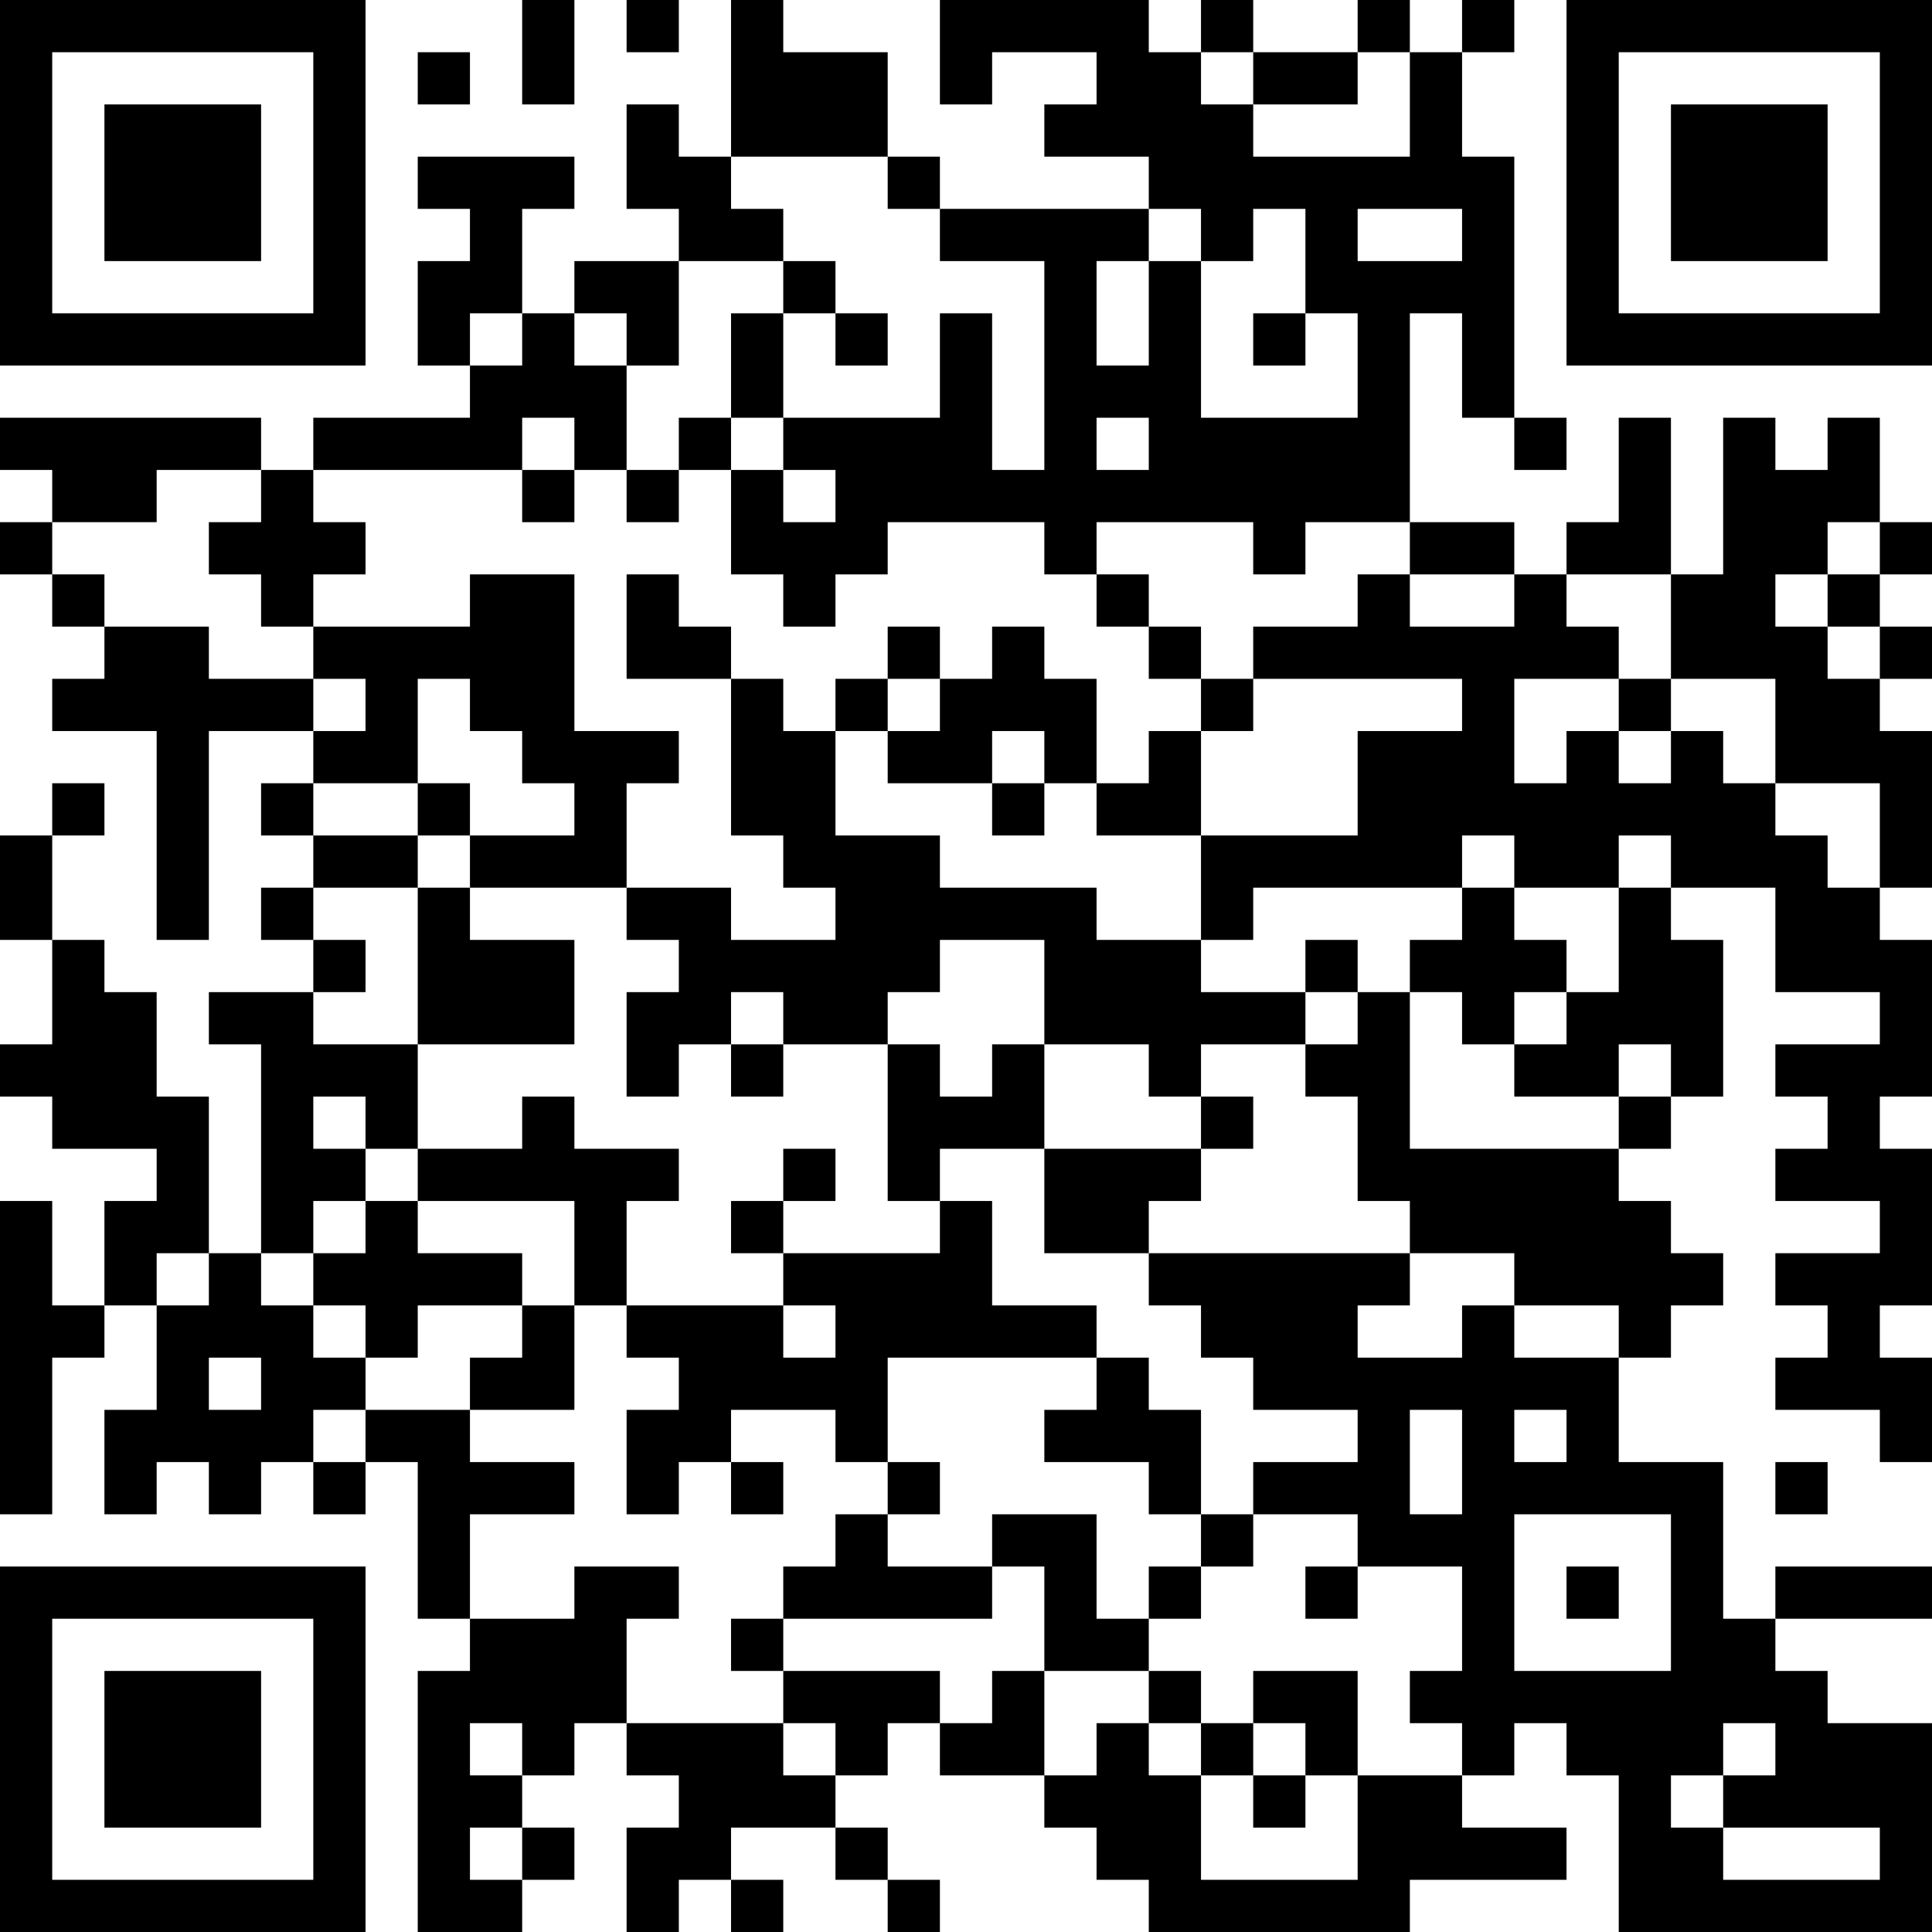 <?xml version="1.0" encoding="UTF-8"?>
<svg xmlns="http://www.w3.org/2000/svg" version="1.1" width="400" height="400" viewBox="0 0 400 400"><rect x="0" y="0" width="400" height="400" fill="#ffffff"/><g transform="scale(10.811)"><g transform="translate(0,0)"><path fill-rule="evenodd" d="M10 0L10 2L11 2L11 0ZM12 0L12 1L13 1L13 0ZM14 0L14 3L13 3L13 2L12 2L12 4L13 4L13 5L11 5L11 6L10 6L10 4L11 4L11 3L8 3L8 4L9 4L9 5L8 5L8 7L9 7L9 8L6 8L6 9L5 9L5 8L0 8L0 9L1 9L1 10L0 10L0 11L1 11L1 12L2 12L2 13L1 13L1 14L3 14L3 18L4 18L4 14L6 14L6 15L5 15L5 16L6 16L6 17L5 17L5 18L6 18L6 19L4 19L4 20L5 20L5 24L4 24L4 21L3 21L3 19L2 19L2 18L1 18L1 16L2 16L2 15L1 15L1 16L0 16L0 18L1 18L1 20L0 20L0 21L1 21L1 22L3 22L3 23L2 23L2 25L1 25L1 23L0 23L0 29L1 29L1 26L2 26L2 25L3 25L3 27L2 27L2 29L3 29L3 28L4 28L4 29L5 29L5 28L6 28L6 29L7 29L7 28L8 28L8 31L9 31L9 32L8 32L8 37L10 37L10 36L11 36L11 35L10 35L10 34L11 34L11 33L12 33L12 34L13 34L13 35L12 35L12 37L13 37L13 36L14 36L14 37L15 37L15 36L14 36L14 35L16 35L16 36L17 36L17 37L18 37L18 36L17 36L17 35L16 35L16 34L17 34L17 33L18 33L18 34L20 34L20 35L21 35L21 36L22 36L22 37L27 37L27 36L30 36L30 35L28 35L28 34L29 34L29 33L30 33L30 34L31 34L31 37L37 37L37 33L35 33L35 32L34 32L34 31L37 31L37 30L34 30L34 31L33 31L33 28L31 28L31 26L32 26L32 25L33 25L33 24L32 24L32 23L31 23L31 22L32 22L32 21L33 21L33 18L32 18L32 17L34 17L34 19L36 19L36 20L34 20L34 21L35 21L35 22L34 22L34 23L36 23L36 24L34 24L34 25L35 25L35 26L34 26L34 27L36 27L36 28L37 28L37 26L36 26L36 25L37 25L37 22L36 22L36 21L37 21L37 18L36 18L36 17L37 17L37 14L36 14L36 13L37 13L37 12L36 12L36 11L37 11L37 10L36 10L36 8L35 8L35 9L34 9L34 8L33 8L33 11L32 11L32 8L31 8L31 10L30 10L30 11L29 11L29 10L27 10L27 6L28 6L28 8L29 8L29 9L30 9L30 8L29 8L29 3L28 3L28 1L29 1L29 0L28 0L28 1L27 1L27 0L26 0L26 1L24 1L24 0L23 0L23 1L22 1L22 0L18 0L18 2L19 2L19 1L21 1L21 2L20 2L20 3L22 3L22 4L18 4L18 3L17 3L17 1L15 1L15 0ZM8 1L8 2L9 2L9 1ZM23 1L23 2L24 2L24 3L27 3L27 1L26 1L26 2L24 2L24 1ZM14 3L14 4L15 4L15 5L13 5L13 7L12 7L12 6L11 6L11 7L12 7L12 9L11 9L11 8L10 8L10 9L6 9L6 10L7 10L7 11L6 11L6 12L5 12L5 11L4 11L4 10L5 10L5 9L3 9L3 10L1 10L1 11L2 11L2 12L4 12L4 13L6 13L6 14L7 14L7 13L6 13L6 12L9 12L9 11L11 11L11 14L13 14L13 15L12 15L12 17L9 17L9 16L11 16L11 15L10 15L10 14L9 14L9 13L8 13L8 15L6 15L6 16L8 16L8 17L6 17L6 18L7 18L7 19L6 19L6 20L8 20L8 22L7 22L7 21L6 21L6 22L7 22L7 23L6 23L6 24L5 24L5 25L6 25L6 26L7 26L7 27L6 27L6 28L7 28L7 27L9 27L9 28L11 28L11 29L9 29L9 31L11 31L11 30L13 30L13 31L12 31L12 33L15 33L15 34L16 34L16 33L15 33L15 32L18 32L18 33L19 33L19 32L20 32L20 34L21 34L21 33L22 33L22 34L23 34L23 36L26 36L26 34L28 34L28 33L27 33L27 32L28 32L28 30L26 30L26 29L24 29L24 28L26 28L26 27L24 27L24 26L23 26L23 25L22 25L22 24L27 24L27 25L26 25L26 26L28 26L28 25L29 25L29 26L31 26L31 25L29 25L29 24L27 24L27 23L26 23L26 21L25 21L25 20L26 20L26 19L27 19L27 22L31 22L31 21L32 21L32 20L31 20L31 21L29 21L29 20L30 20L30 19L31 19L31 17L32 17L32 16L31 16L31 17L29 17L29 16L28 16L28 17L24 17L24 18L23 18L23 16L26 16L26 14L28 14L28 13L24 13L24 12L26 12L26 11L27 11L27 12L29 12L29 11L27 11L27 10L25 10L25 11L24 11L24 10L21 10L21 11L20 11L20 10L17 10L17 11L16 11L16 12L15 12L15 11L14 11L14 9L15 9L15 10L16 10L16 9L15 9L15 8L18 8L18 6L19 6L19 9L20 9L20 5L18 5L18 4L17 4L17 3ZM22 4L22 5L21 5L21 7L22 7L22 5L23 5L23 8L26 8L26 6L25 6L25 4L24 4L24 5L23 5L23 4ZM26 4L26 5L28 5L28 4ZM15 5L15 6L14 6L14 8L13 8L13 9L12 9L12 10L13 10L13 9L14 9L14 8L15 8L15 6L16 6L16 7L17 7L17 6L16 6L16 5ZM9 6L9 7L10 7L10 6ZM24 6L24 7L25 7L25 6ZM21 8L21 9L22 9L22 8ZM10 9L10 10L11 10L11 9ZM35 10L35 11L34 11L34 12L35 12L35 13L36 13L36 12L35 12L35 11L36 11L36 10ZM12 11L12 13L14 13L14 16L15 16L15 17L16 17L16 18L14 18L14 17L12 17L12 18L13 18L13 19L12 19L12 21L13 21L13 20L14 20L14 21L15 21L15 20L17 20L17 23L18 23L18 24L15 24L15 23L16 23L16 22L15 22L15 23L14 23L14 24L15 24L15 25L12 25L12 23L13 23L13 22L11 22L11 21L10 21L10 22L8 22L8 23L7 23L7 24L6 24L6 25L7 25L7 26L8 26L8 25L10 25L10 26L9 26L9 27L11 27L11 25L12 25L12 26L13 26L13 27L12 27L12 29L13 29L13 28L14 28L14 29L15 29L15 28L14 28L14 27L16 27L16 28L17 28L17 29L16 29L16 30L15 30L15 31L14 31L14 32L15 32L15 31L19 31L19 30L20 30L20 32L22 32L22 33L23 33L23 34L24 34L24 35L25 35L25 34L26 34L26 32L24 32L24 33L23 33L23 32L22 32L22 31L23 31L23 30L24 30L24 29L23 29L23 27L22 27L22 26L21 26L21 25L19 25L19 23L18 23L18 22L20 22L20 24L22 24L22 23L23 23L23 22L24 22L24 21L23 21L23 20L25 20L25 19L26 19L26 18L25 18L25 19L23 19L23 18L21 18L21 17L18 17L18 16L16 16L16 14L17 14L17 15L19 15L19 16L20 16L20 15L21 15L21 16L23 16L23 14L24 14L24 13L23 13L23 12L22 12L22 11L21 11L21 12L22 12L22 13L23 13L23 14L22 14L22 15L21 15L21 13L20 13L20 12L19 12L19 13L18 13L18 12L17 12L17 13L16 13L16 14L15 14L15 13L14 13L14 12L13 12L13 11ZM30 11L30 12L31 12L31 13L29 13L29 15L30 15L30 14L31 14L31 15L32 15L32 14L33 14L33 15L34 15L34 16L35 16L35 17L36 17L36 15L34 15L34 13L32 13L32 11ZM17 13L17 14L18 14L18 13ZM31 13L31 14L32 14L32 13ZM19 14L19 15L20 15L20 14ZM8 15L8 16L9 16L9 15ZM8 17L8 20L11 20L11 18L9 18L9 17ZM28 17L28 18L27 18L27 19L28 19L28 20L29 20L29 19L30 19L30 18L29 18L29 17ZM18 18L18 19L17 19L17 20L18 20L18 21L19 21L19 20L20 20L20 22L23 22L23 21L22 21L22 20L20 20L20 18ZM14 19L14 20L15 20L15 19ZM8 23L8 24L10 24L10 25L11 25L11 23ZM3 24L3 25L4 25L4 24ZM15 25L15 26L16 26L16 25ZM4 26L4 27L5 27L5 26ZM17 26L17 28L18 28L18 29L17 29L17 30L19 30L19 29L21 29L21 31L22 31L22 30L23 30L23 29L22 29L22 28L20 28L20 27L21 27L21 26ZM27 27L27 29L28 29L28 27ZM29 27L29 28L30 28L30 27ZM34 28L34 29L35 29L35 28ZM29 29L29 32L32 32L32 29ZM25 30L25 31L26 31L26 30ZM30 30L30 31L31 31L31 30ZM9 33L9 34L10 34L10 33ZM24 33L24 34L25 34L25 33ZM33 33L33 34L32 34L32 35L33 35L33 36L36 36L36 35L33 35L33 34L34 34L34 33ZM9 35L9 36L10 36L10 35ZM0 0L0 7L7 7L7 0ZM1 1L1 6L6 6L6 1ZM2 2L2 5L5 5L5 2ZM30 0L30 7L37 7L37 0ZM31 1L31 6L36 6L36 1ZM32 2L32 5L35 5L35 2ZM0 30L0 37L7 37L7 30ZM1 31L1 36L6 36L6 31ZM2 32L2 35L5 35L5 32Z" fill="#000000"/></g></g></svg>
